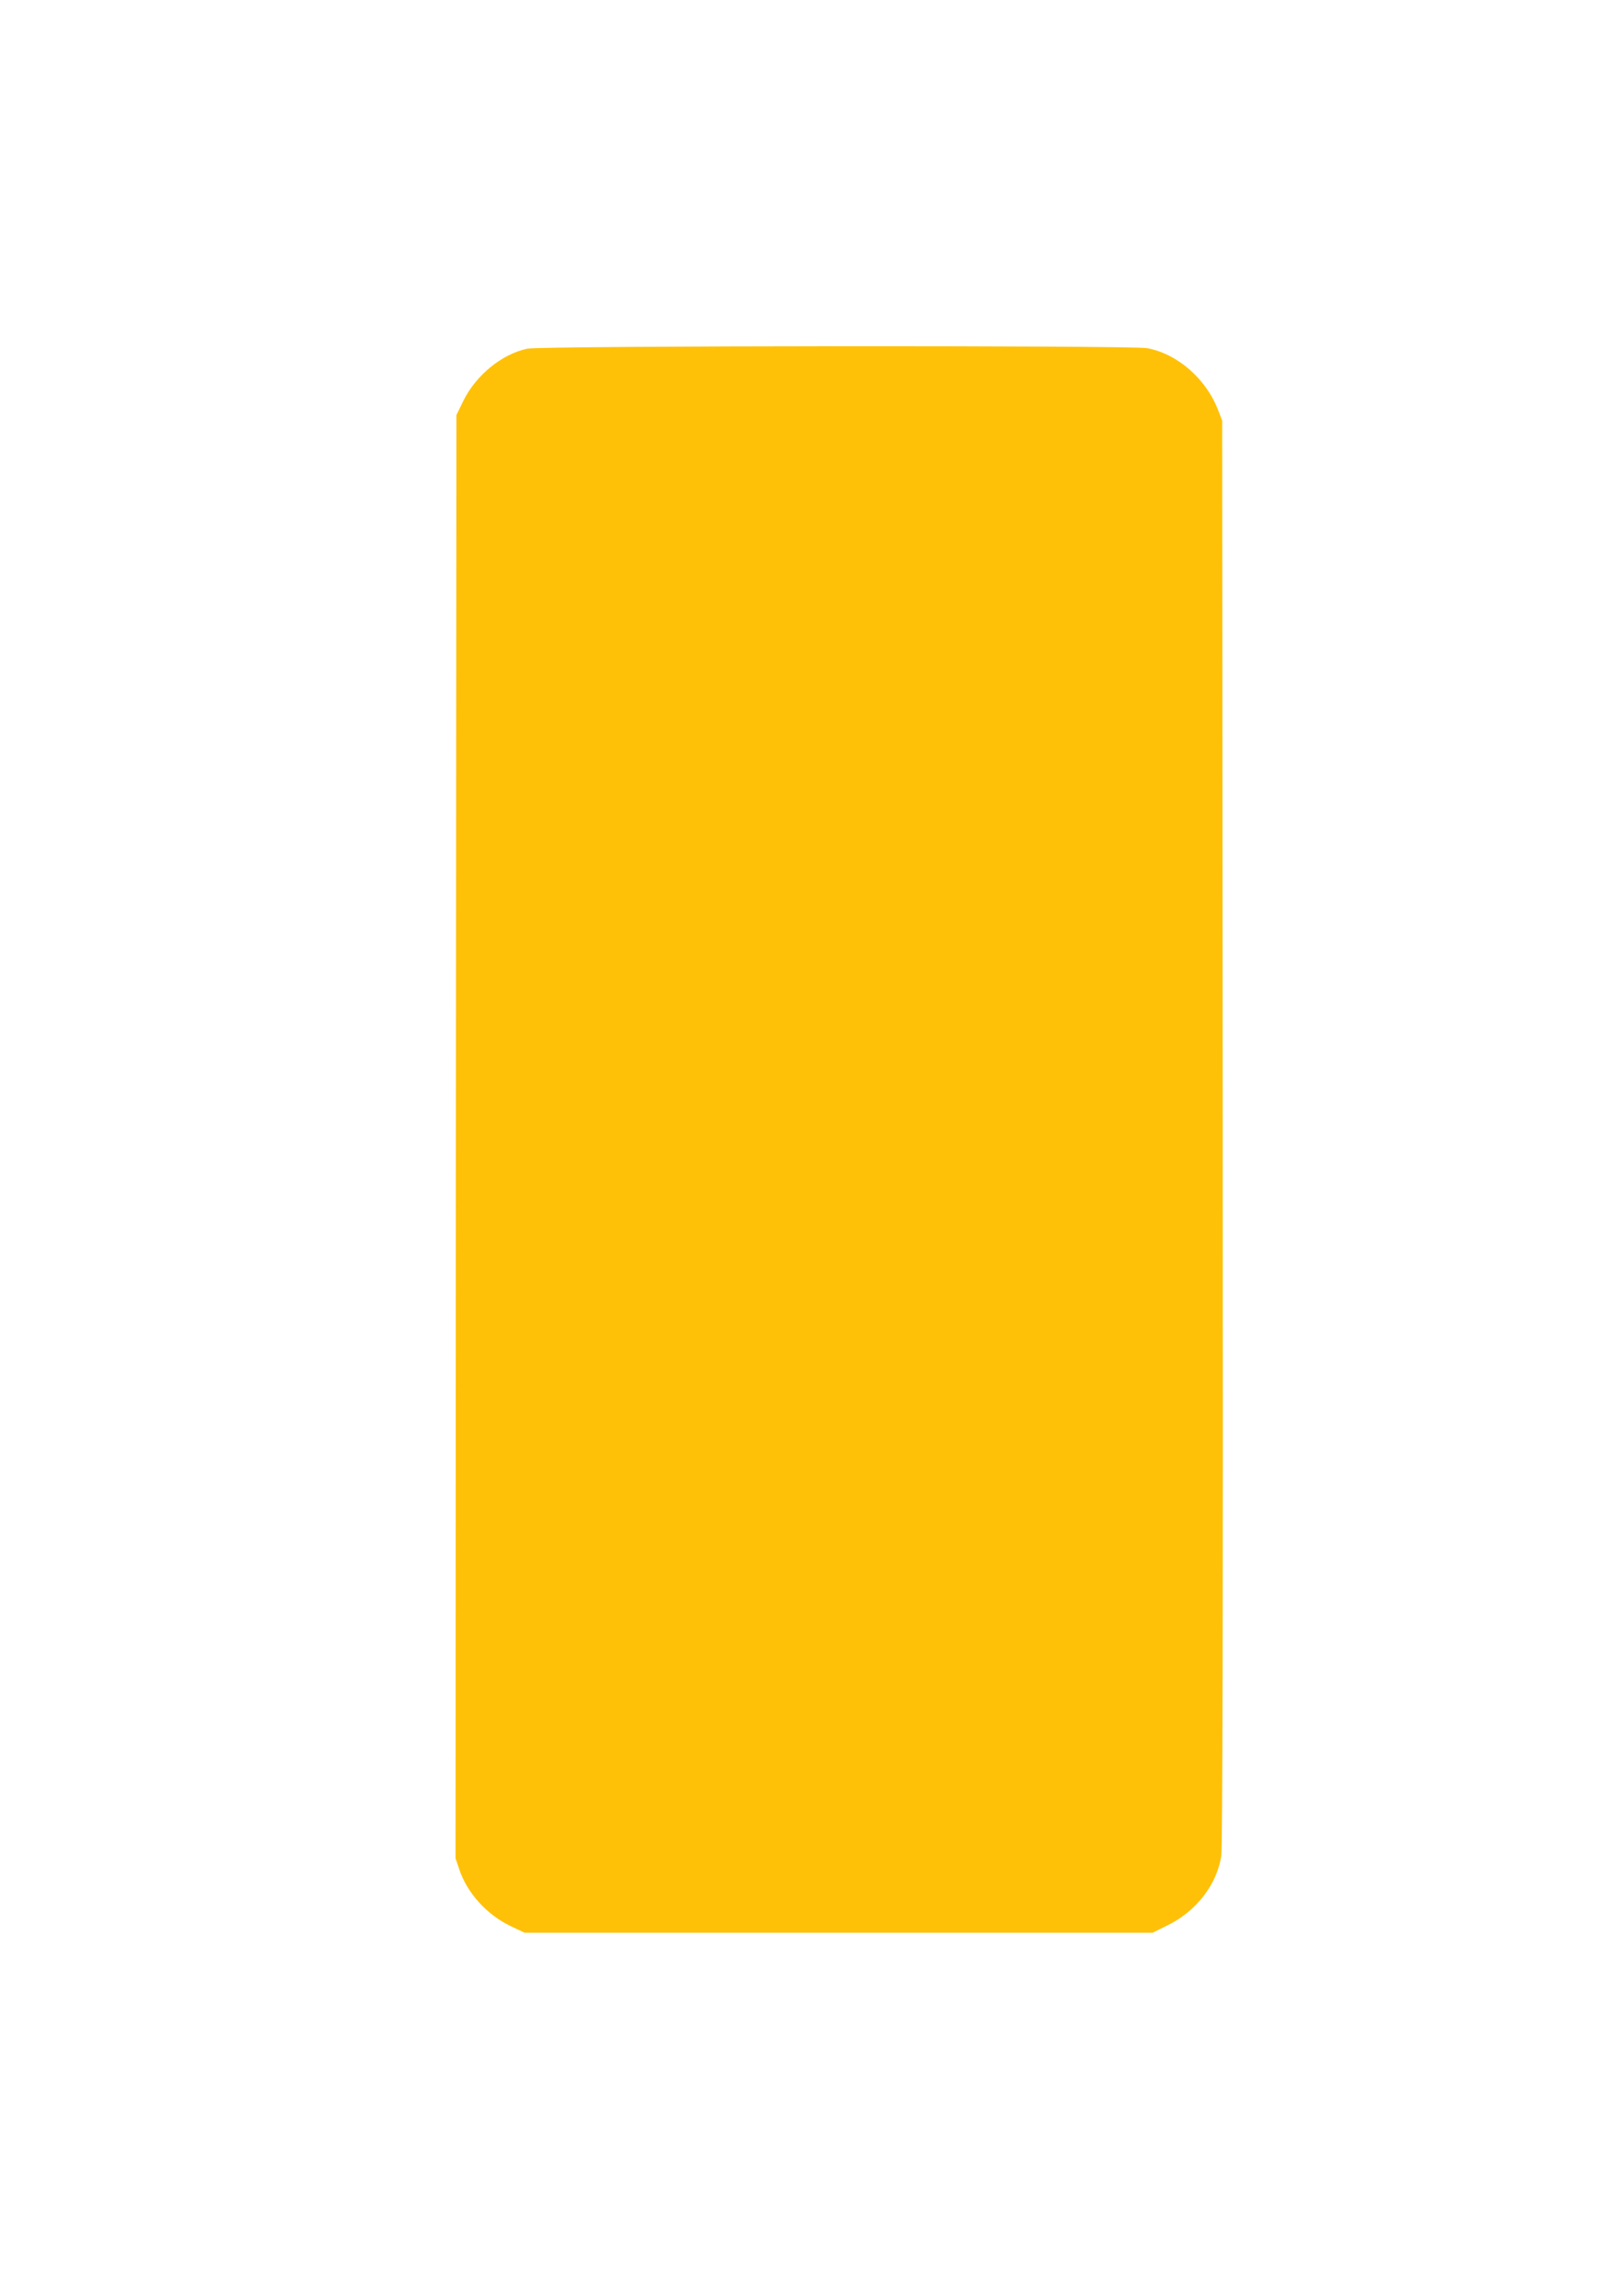 <?xml version="1.0" standalone="no"?>
<!DOCTYPE svg PUBLIC "-//W3C//DTD SVG 20010904//EN"
 "http://www.w3.org/TR/2001/REC-SVG-20010904/DTD/svg10.dtd">
<svg version="1.0" xmlns="http://www.w3.org/2000/svg"
 width="905pt" height="1280pt" viewBox="0 0 905 1280"
 preserveAspectRatio="xMidYMid meet">
<g transform="translate(0,1280) scale(0.1,-0.1)"
fill="#ffc107" stroke="none">
<path d="M2940 10856 c-142 -30 -286 -148 -356 -290 l-39 -80 -3 -4023 -2
-4023 21 -62 c44 -132 154 -253 286 -316 l78 -37 1751 0 1751 0 85 42 c160 79
275 229 298 388 7 47 10 1352 8 4035 l-3 3965 -22 57 c-67 176 -228 316 -397
347 -89 16 -3381 14 -3456 -3z"/>
</g>
</svg>
